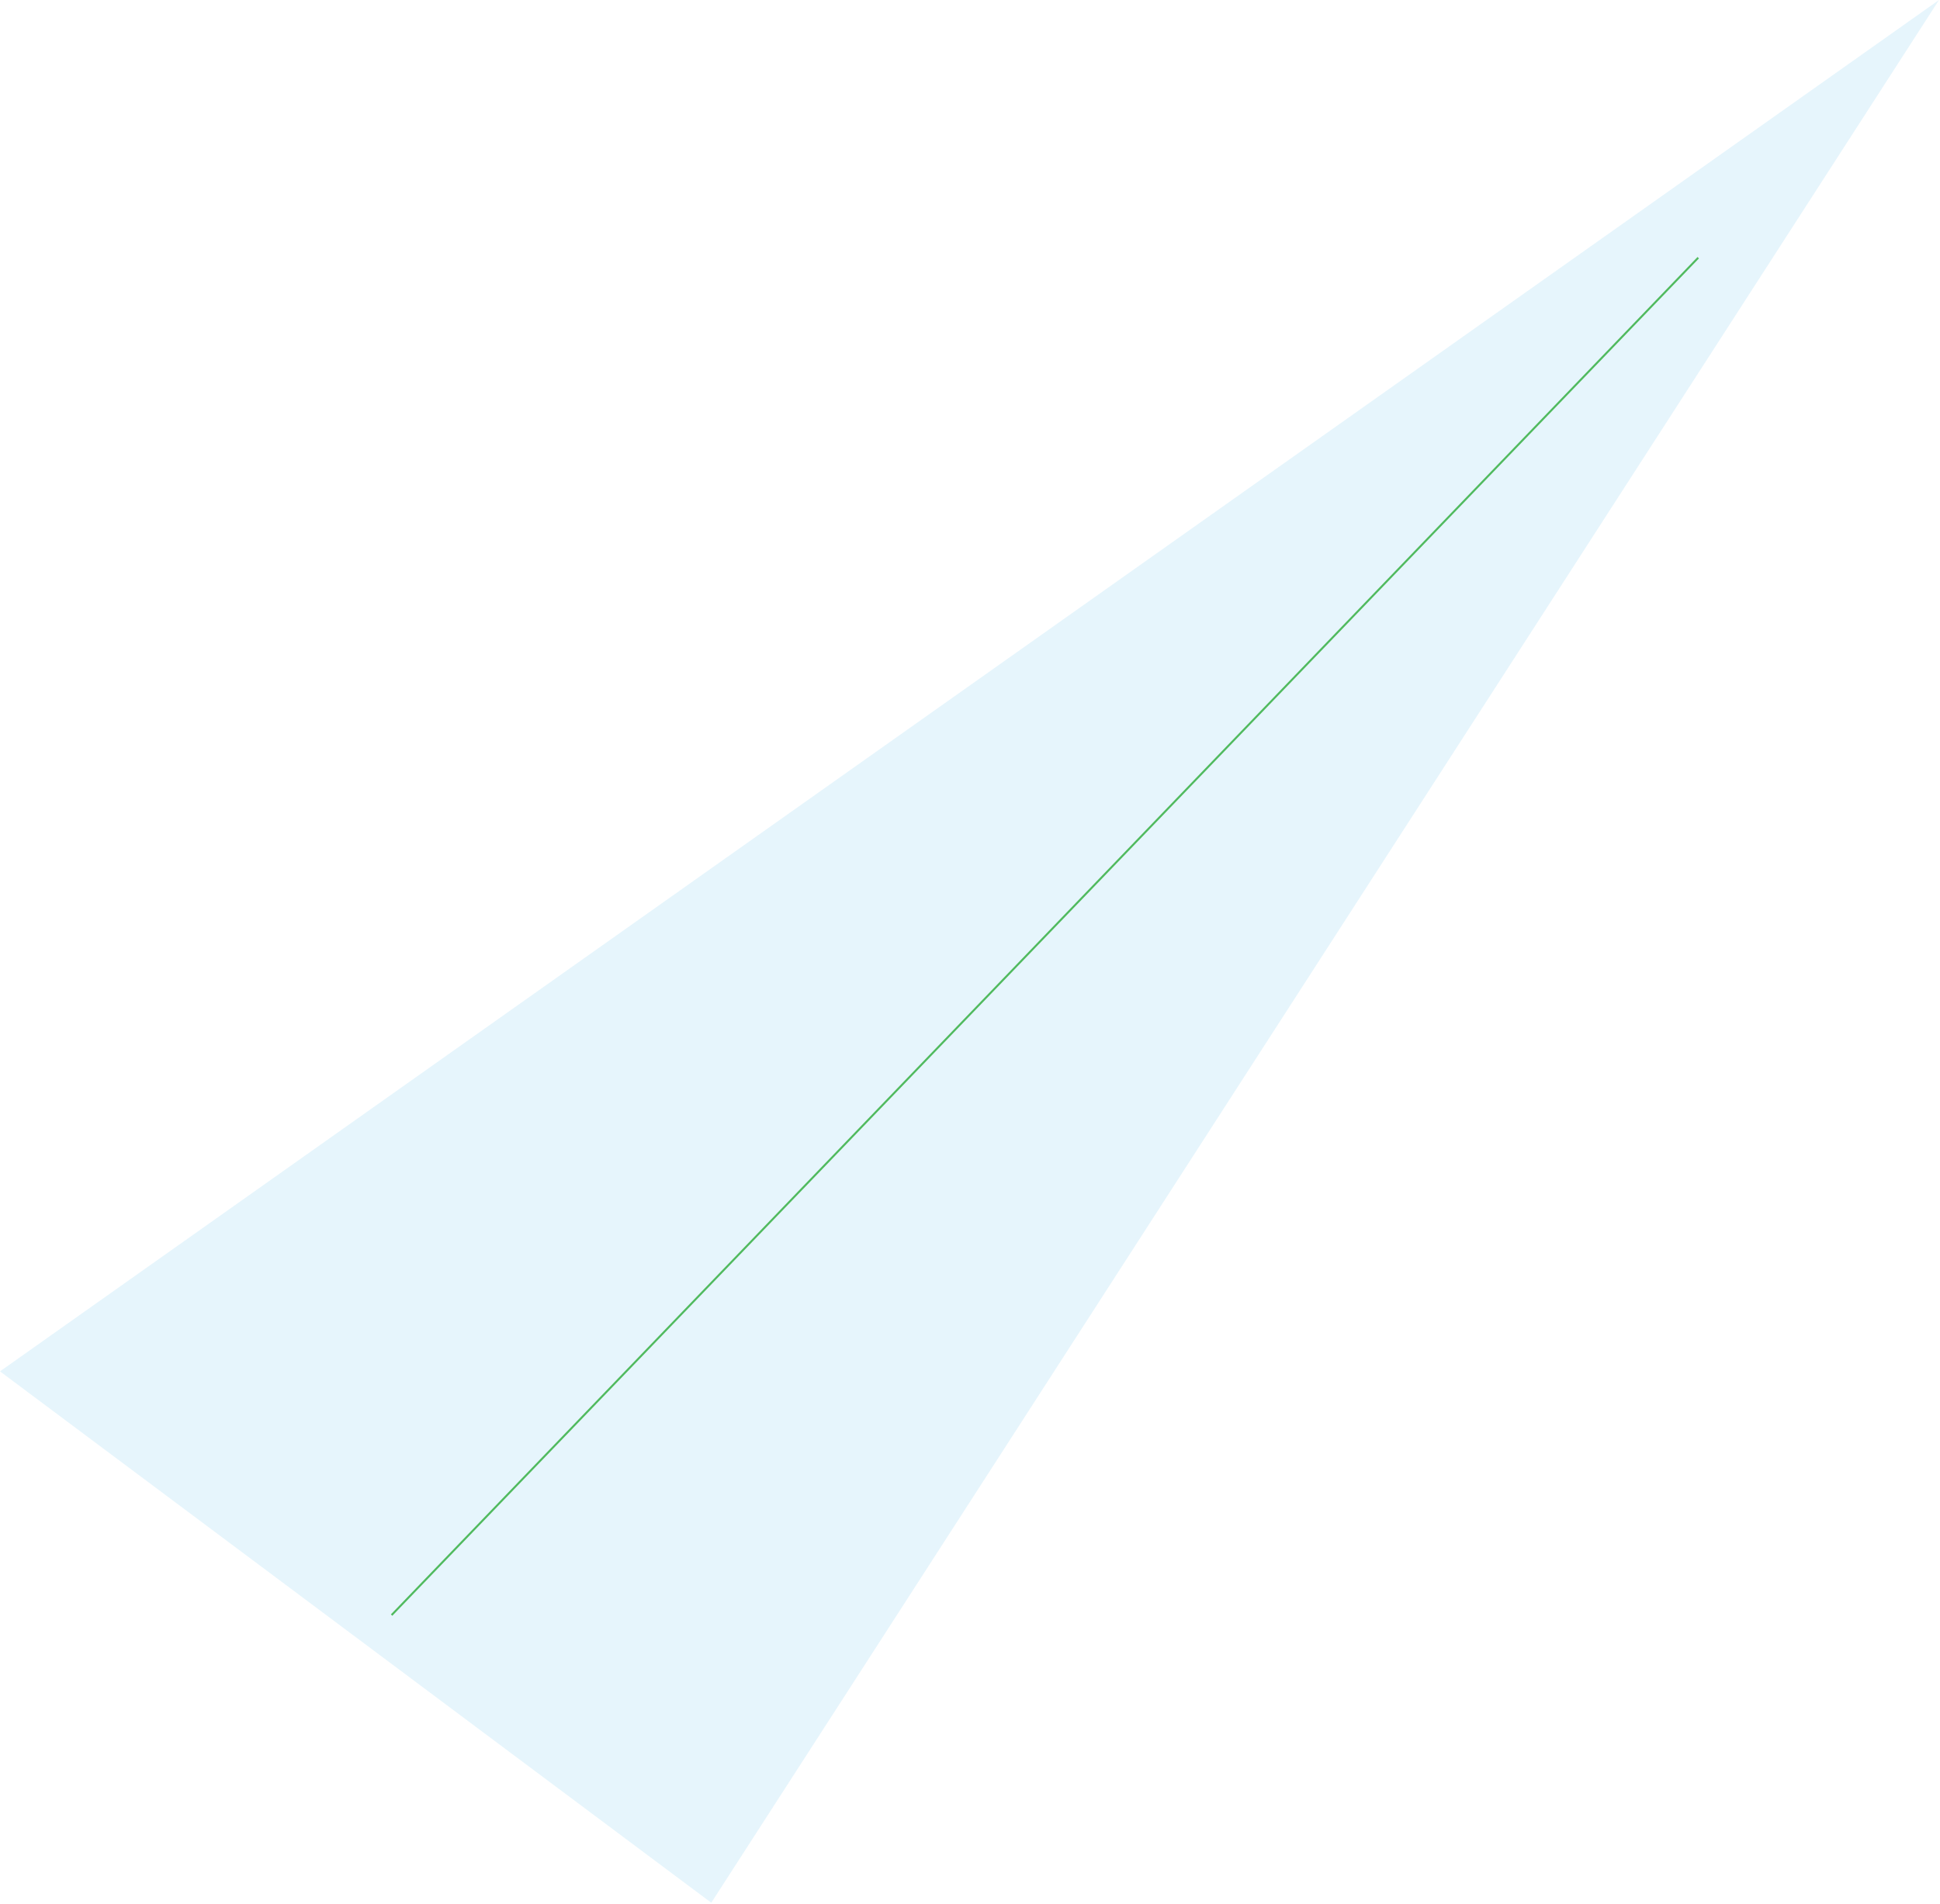<svg width="971" height="953" viewBox="0 0 971 953" fill="none" xmlns="http://www.w3.org/2000/svg">
<path opacity="0.1" d="M0 686.5L970.5 0L356 952.5L0 686.5Z" fill="#0097DD"/>
<g filter="url(#filter0_f_2378_2977)">
<path d="M196 808.5L850 129" stroke="#2BAB38" stroke-opacity="0.8"/>
</g>
<defs>
<filter id="filter0_f_2378_2977" x="193.64" y="126.653" width="658.721" height="684.193" filterUnits="userSpaceOnUse" color-interpolation-filters="sRGB">
<feFlood flood-opacity="0" result="BackgroundImageFix"/>
<feBlend mode="normal" in="SourceGraphic" in2="BackgroundImageFix" result="shape"/>
<feGaussianBlur stdDeviation="1" result="effect1_foregroundBlur_2378_2977"/>
</filter>
</defs>
</svg>
